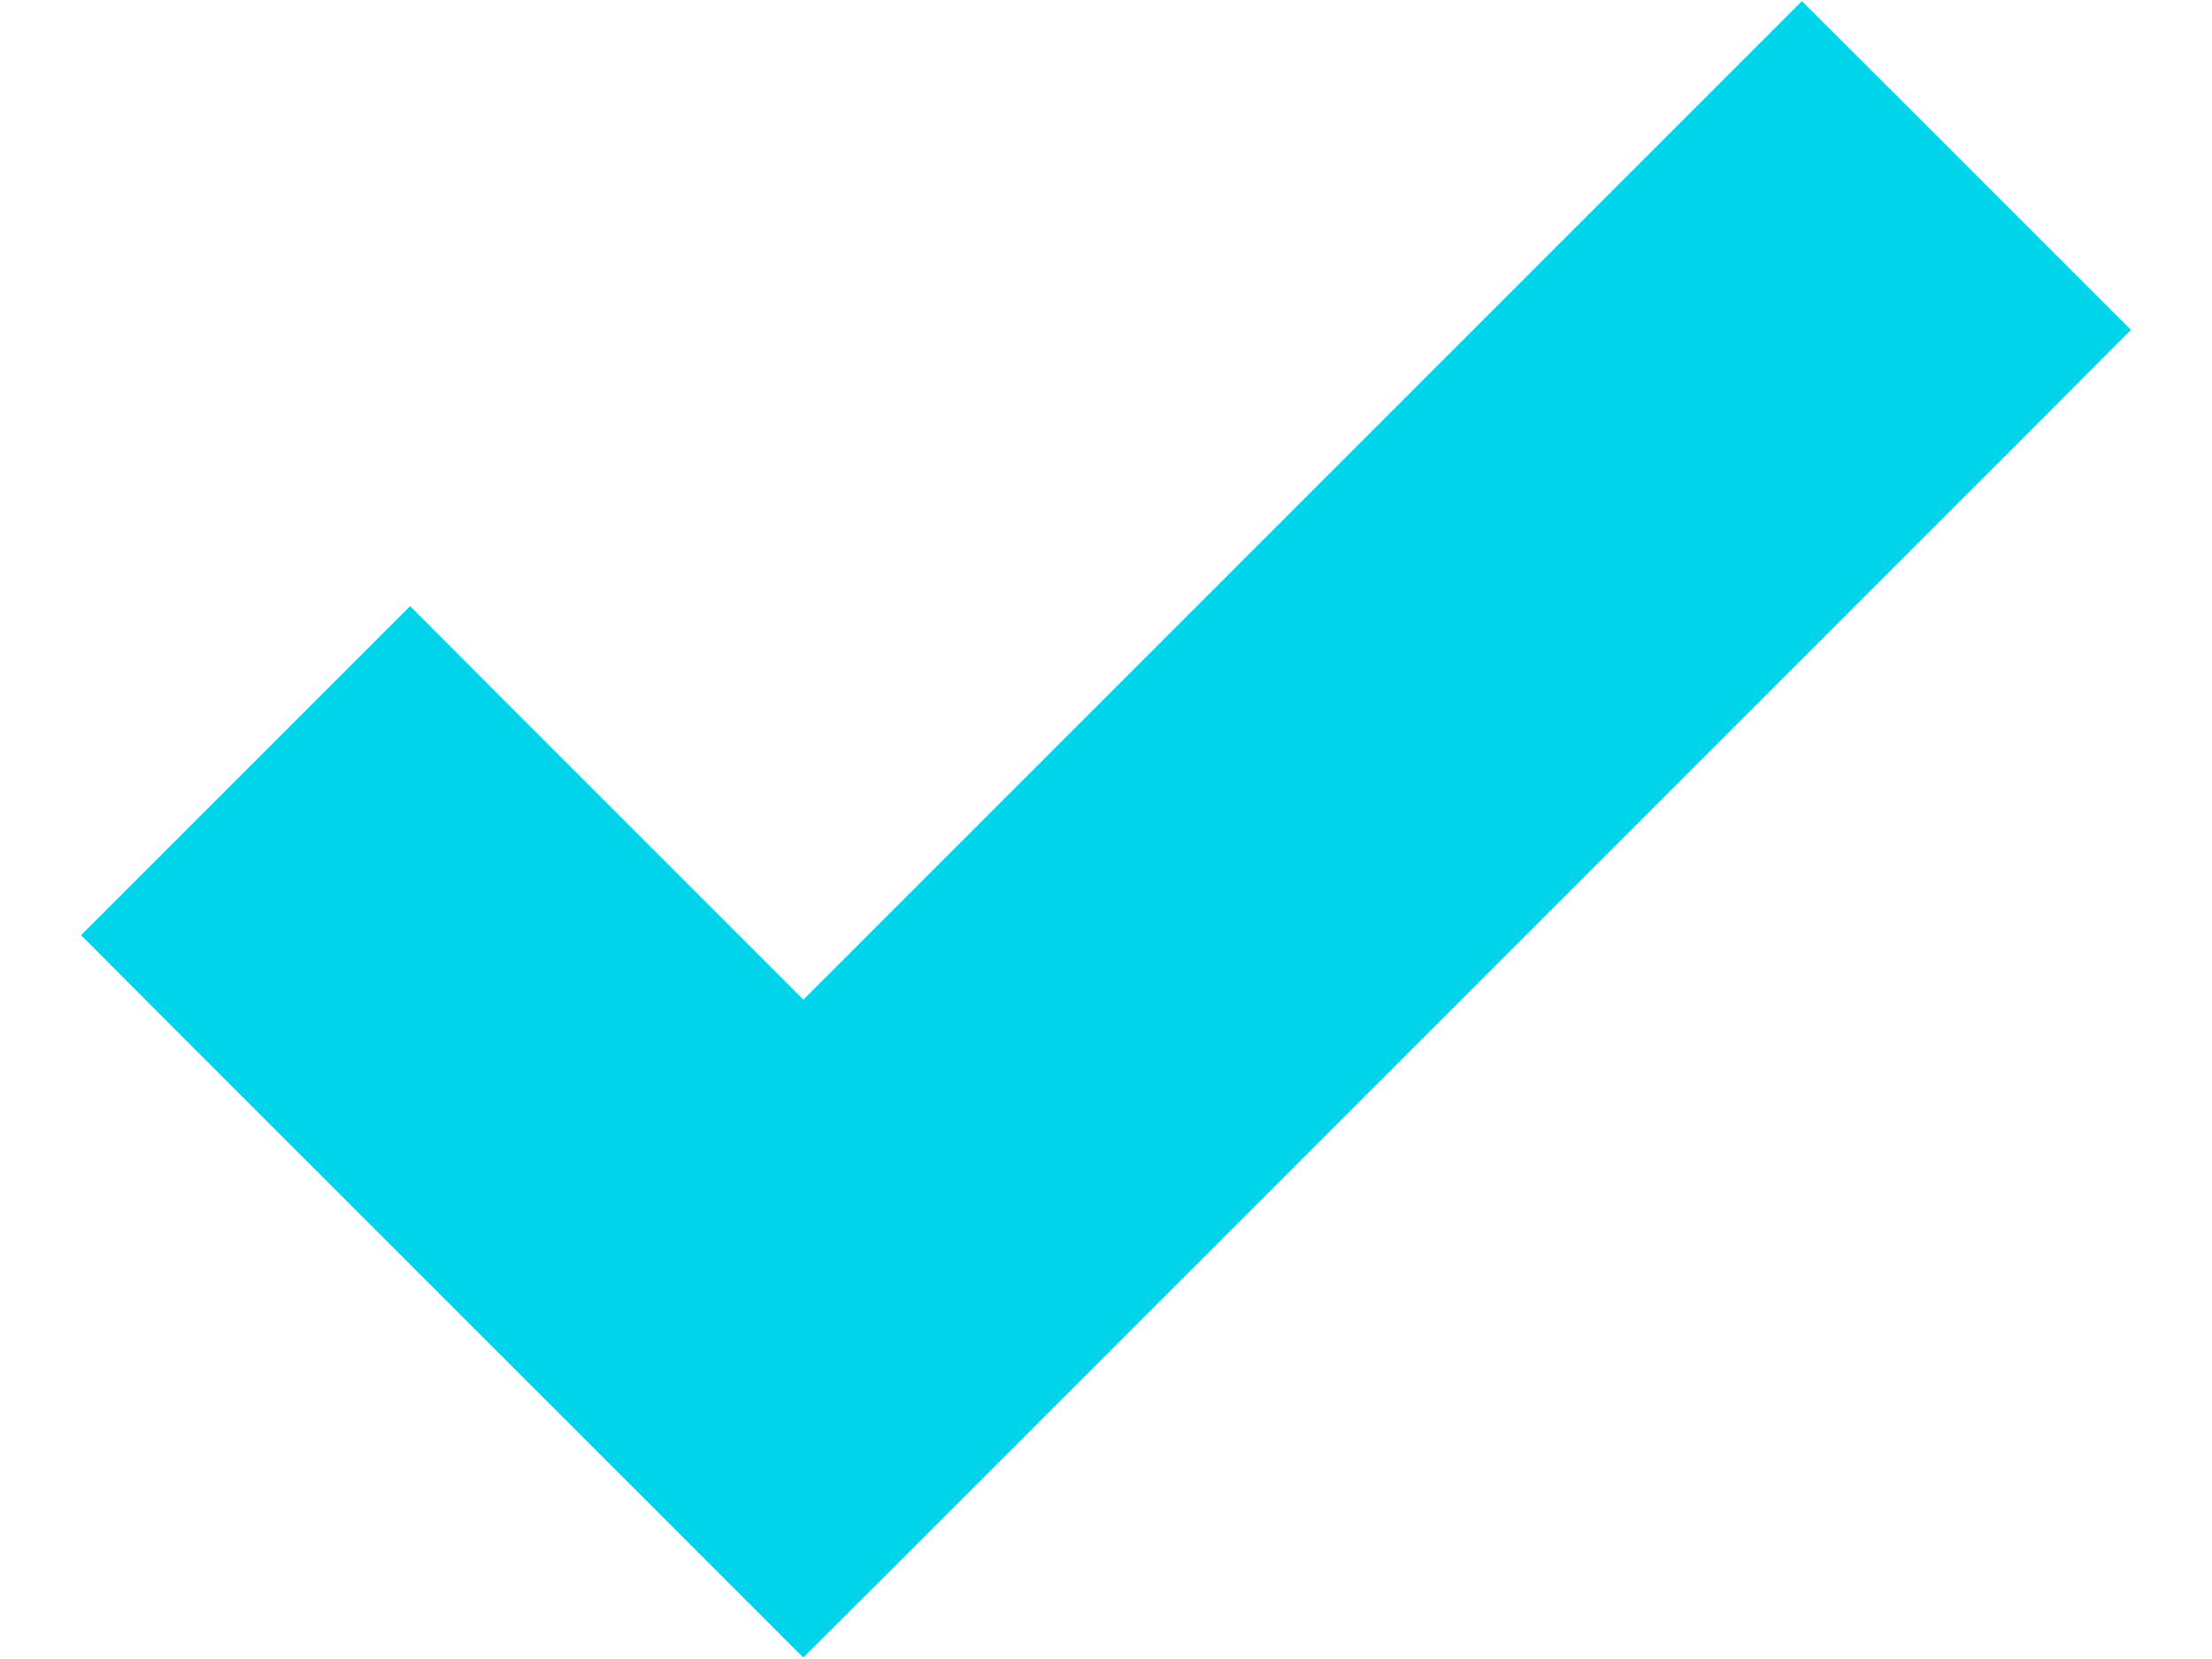 <?xml version="1.0" encoding="UTF-8"?> <svg xmlns="http://www.w3.org/2000/svg" width="16" height="12" viewBox="0 0 16 12" fill="none"> <path d="M13.388 1.068L13.034 0.715L12.681 1.068L5.811 7.938L3.319 5.446L2.966 5.092L2.612 5.446L1.646 6.412L1.293 6.765L1.646 7.119L5.458 10.93L5.811 11.283L6.165 10.93L14.354 2.741L14.707 2.387L14.354 2.034L13.388 1.068Z" fill="#00D4EA" stroke="#00D4EA"></path> </svg> 
